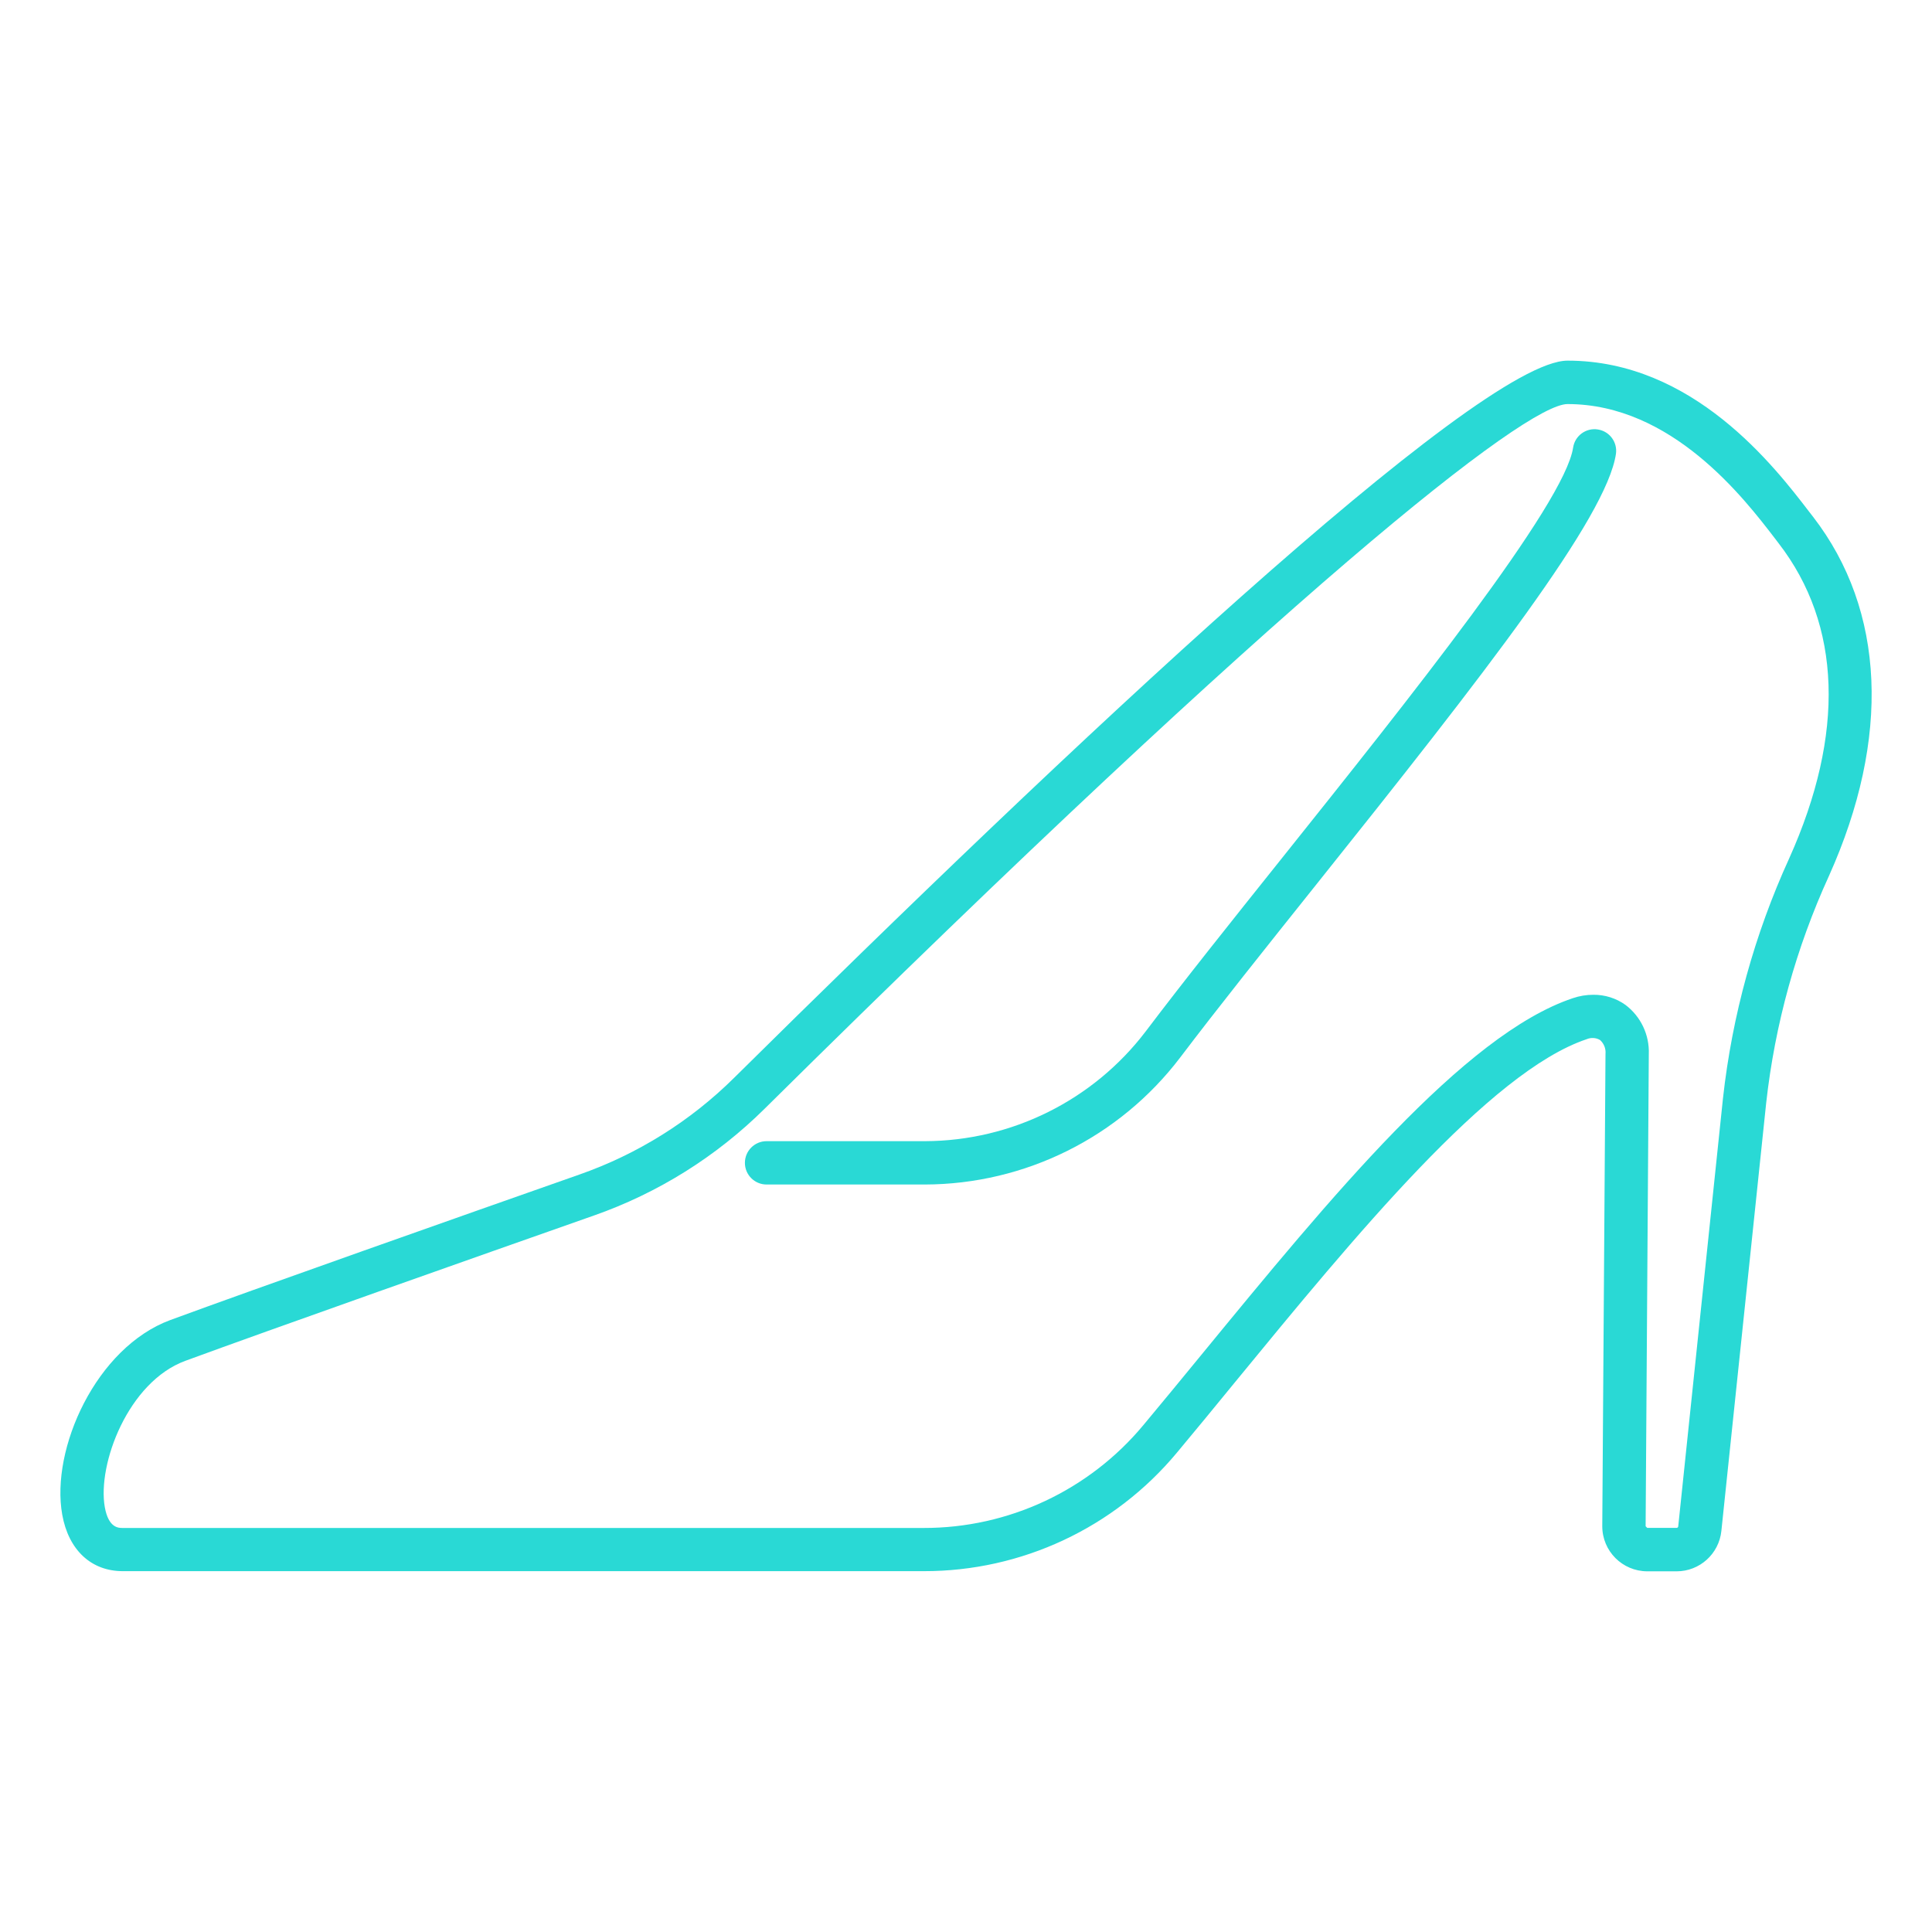 <?xml version="1.0" encoding="utf-8"?>
<!-- Generator: Adobe Illustrator 16.0.0, SVG Export Plug-In . SVG Version: 6.00 Build 0)  -->
<!DOCTYPE svg PUBLIC "-//W3C//DTD SVG 1.1//EN" "http://www.w3.org/Graphics/SVG/1.1/DTD/svg11.dtd">
<svg version="1.1" id="Calque_1" xmlns="http://www.w3.org/2000/svg" xmlns:xlink="http://www.w3.org/1999/xlink" x="0px" y="0px"
	 width="48px" height="48px" viewBox="0 0 48 48" enable-background="new 0 0 48 48" xml:space="preserve">
<g id="NewGroupe20">
	<g id="NewGroup0-3">
		<g>
			<path fill="#29D9D5" d="M39.586,24.715c0.286-0.003,0.566,0.085,0.799,0.252c0.382,0.289,0.598,0.746,0.579,1.225l-0.079,11.727
				l0.04,0.041h0.73c0.021,0,0.037-0.016,0.04-0.035l1.112-10.639c0.229-2.063,0.785-4.076,1.647-5.964
				c1.389-3.094,1.298-5.798-0.262-7.821l-0.09-0.118c-0.767-1.001-2.563-3.344-5.157-3.344c-1.038,0-6.885,4.584-19.944,17.503
				c-1.201,1.191-2.653,2.1-4.25,2.659c-2.896,1.019-8.066,2.843-10.145,3.608c-1.42,0.521-2.192,2.566-2.002,3.637
				c0.093,0.516,0.339,0.516,0.444,0.516h19.898c2.11,0.004,4.112-0.934,5.462-2.557c0.469-0.561,0.948-1.146,1.436-1.74
				c3.211-3.913,6.529-7.959,9.231-8.865C39.241,24.743,39.413,24.715,39.586,24.715L39.586,24.715L39.586,24.715z M41.655,39.039
				h-0.73c-0.617-0.002-1.118-0.502-1.117-1.121c0-0.002,0-0.002,0-0.004l0.08-11.729c0.013-0.13-0.038-0.258-0.135-0.346
				c-0.102-0.06-0.226-0.066-0.334-0.02c-2.407,0.807-5.771,4.907-8.739,8.525c-0.489,0.598-0.971,1.186-1.441,1.748
				c-1.554,1.867-3.859,2.947-6.289,2.943H3.05c-0.784,0-1.347-0.525-1.504-1.404c-0.292-1.635,0.843-4.156,2.688-4.836
				c2.086-0.768,7.26-2.594,10.159-3.613c1.446-0.506,2.762-1.329,3.85-2.408c8.216-8.126,18.478-17.814,20.703-17.814
				c3.125,0,5.147,2.639,6.011,3.766l0.091,0.117c1.791,2.323,1.931,5.491,0.392,8.919c-0.815,1.783-1.342,3.686-1.559,5.635
				l-1.114,10.638C42.708,38.605,42.228,39.039,41.655,39.039L41.655,39.039L41.655,39.039z"/>
			<path fill="#29D9D5" d="M22.979,29.429h-3.933c-0.298,0-0.539-0.241-0.539-0.538c0-0.298,0.241-0.539,0.539-0.539h3.933
				c2.154-0.006,4.183-1.015,5.487-2.729c0.933-1.235,2.125-2.728,3.387-4.307c3.129-3.917,7.023-8.791,7.231-10.198
				c0.046-0.294,0.321-0.494,0.614-0.448c0.29,0.045,0.49,0.314,0.45,0.604c-0.23,1.574-3.235,5.434-7.455,10.714
				c-1.256,1.573-2.443,3.059-3.369,4.282C27.817,28.254,25.472,29.422,22.979,29.429L22.979,29.429L22.979,29.429z"/>
		</g>
	</g>
</g>
</svg>
